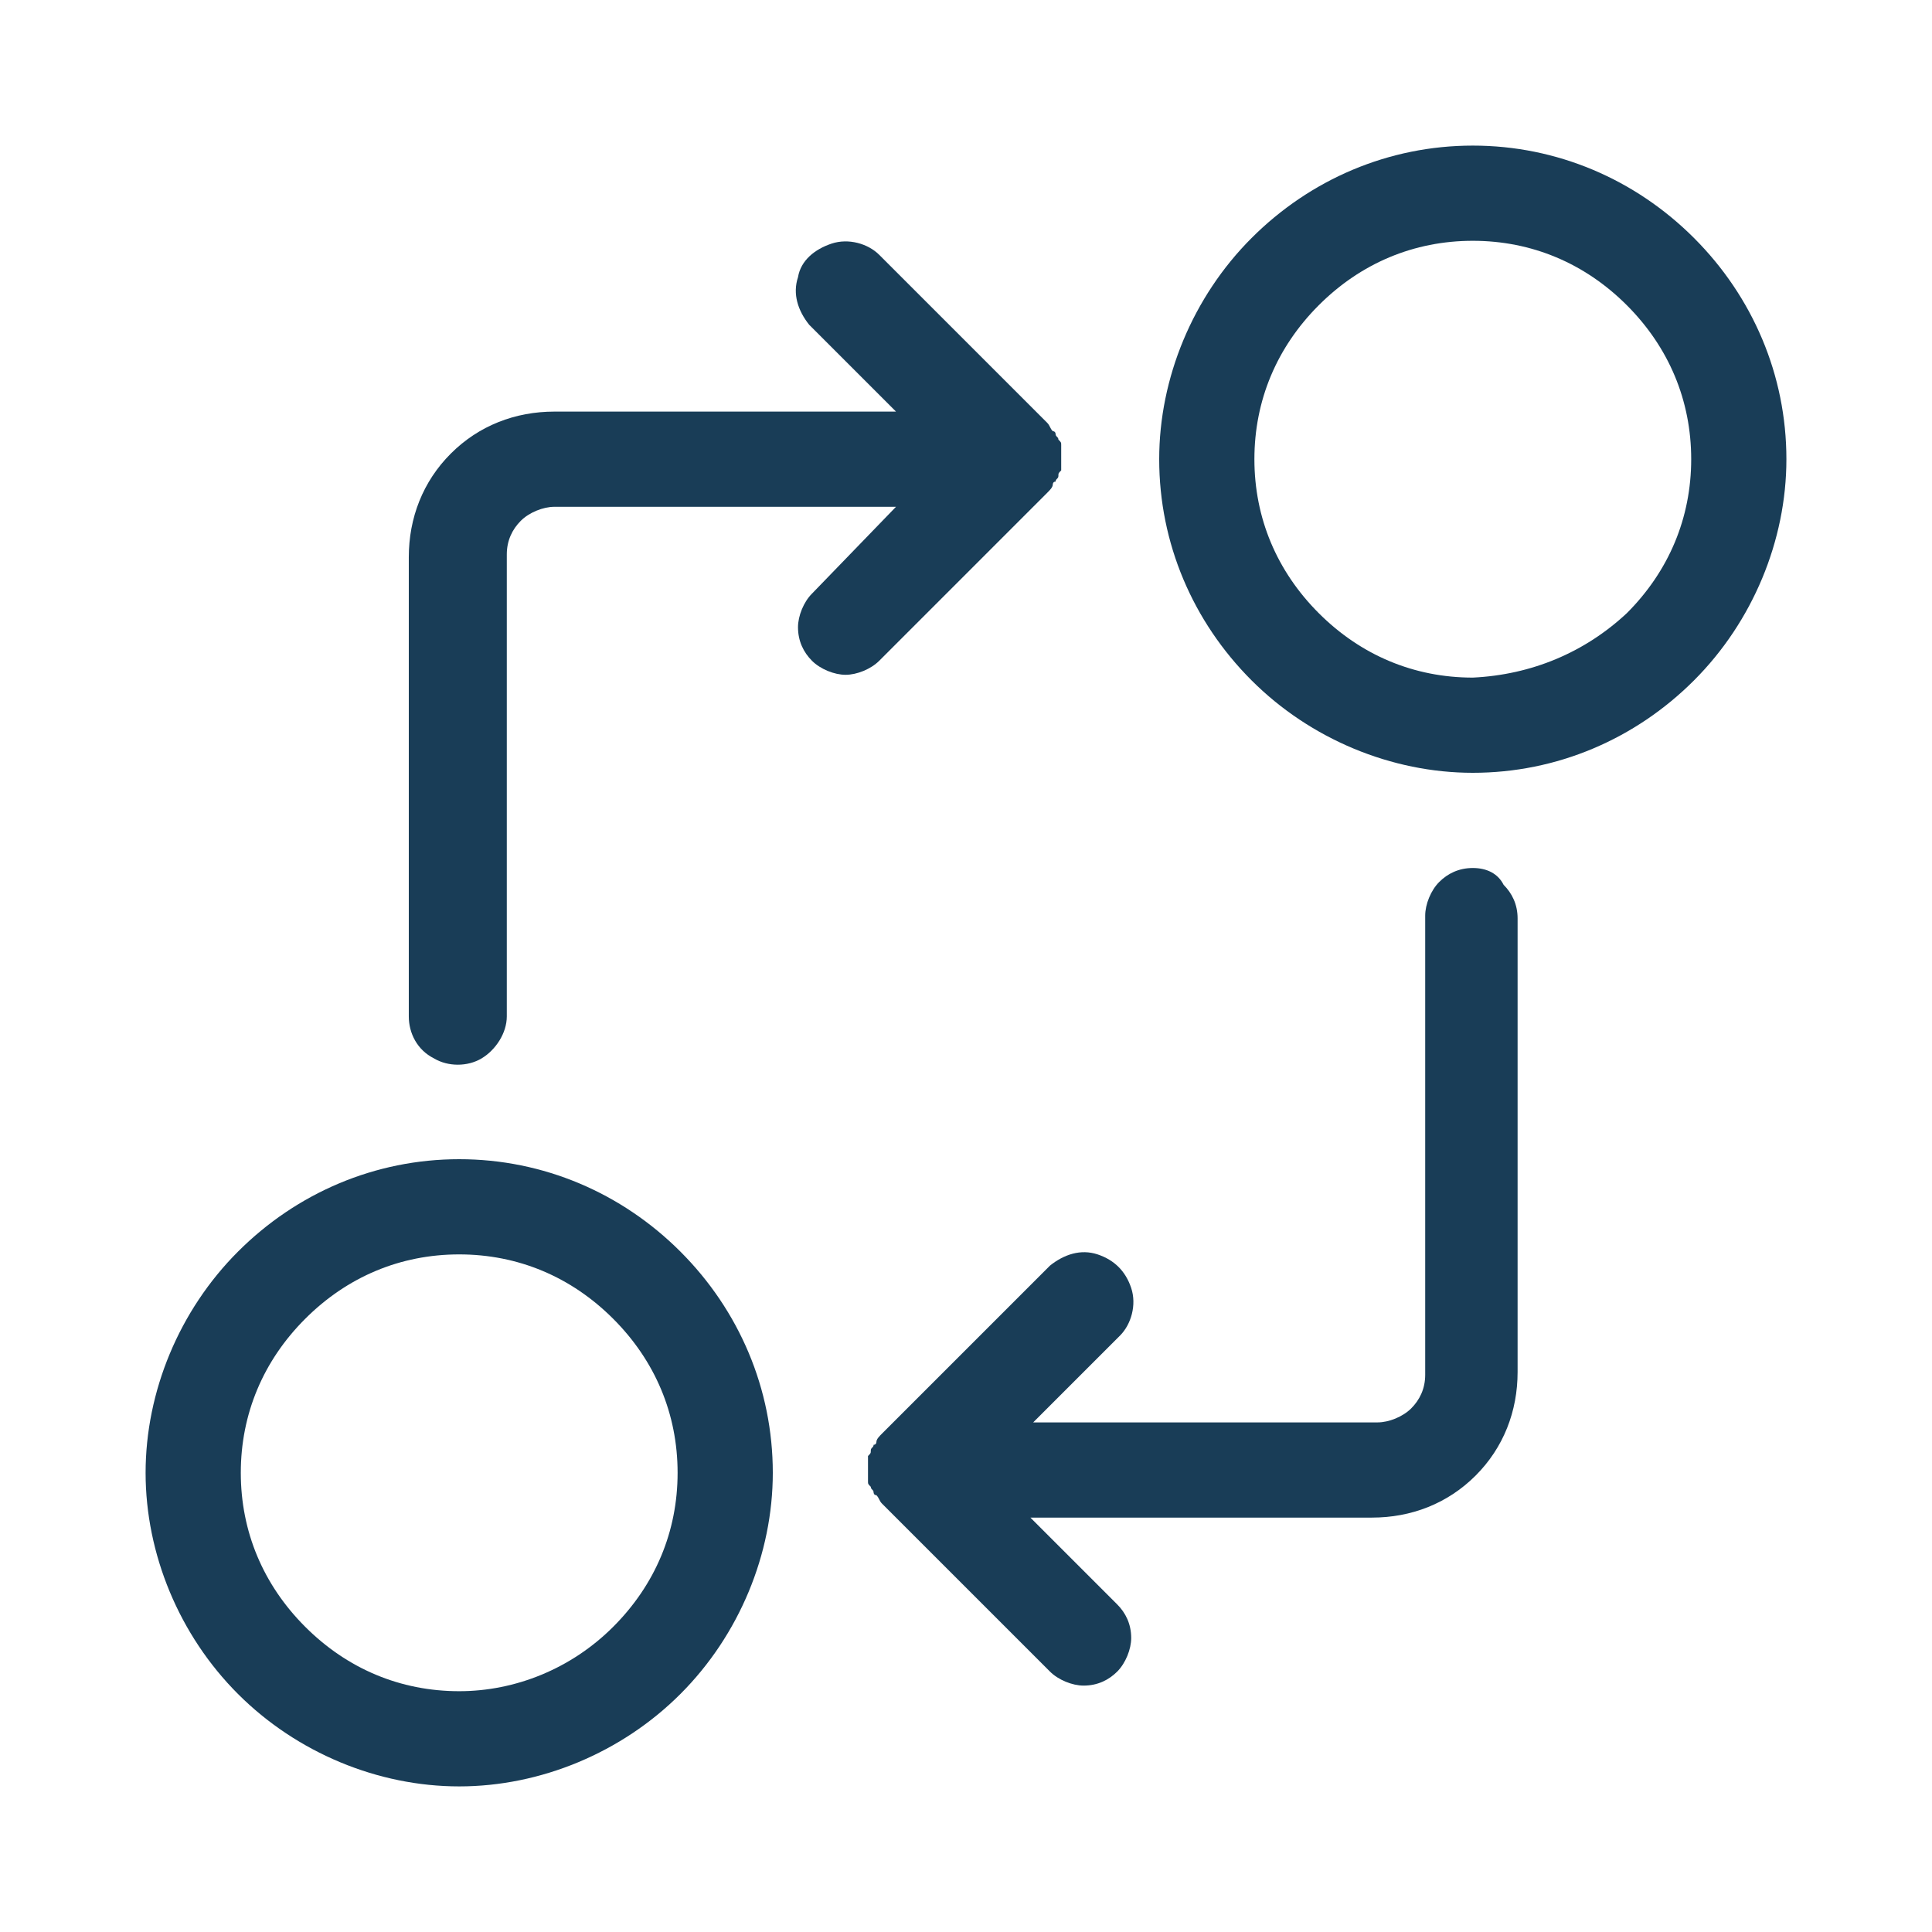 <?xml version="1.0" encoding="UTF-8"?> <svg xmlns="http://www.w3.org/2000/svg" width="69" height="69" viewBox="0 0 69 69" fill="none"><path d="M16.4 60.4C14.3 60.4 12.4 59.6 10.9 58.1C9.4 56.6 8.6 54.7 8.6 52.6C8.6 50.5 9.4 48.6 10.9 47.1C12.4 45.6 14.3 44.8 16.4 44.8C18.5 44.8 20.4 45.6 21.9 47.1C23.4 48.6 24.2 50.5 24.2 52.6C24.2 54.7 23.4 56.6 21.9 58.1C20.4 59.6 18.4 60.4 16.4 60.4ZM16.4 41.4C13.4 41.4 10.6 42.6 8.5 44.7C6.4 46.8 5.2 49.7 5.2 52.6C5.2 55.5 6.4 58.4 8.5 60.5C10.6 62.6 13.5 63.8 16.4 63.8C19.3 63.8 22.2 62.6 24.3 60.5C26.4 58.4 27.6 55.5 27.6 52.6C27.6 49.6 26.4 46.8 24.3 44.7C22.2 42.6 19.4 41.4 16.4 41.4Z" fill="#193D57"></path><path d="M52.6 24.2C50.5 24.2 48.6 23.4 47.1 21.9C45.6 20.4 44.8 18.5 44.8 16.4C44.8 14.3 45.6 12.4 47.1 10.9C48.6 9.4 50.5 8.6 52.6 8.6C54.7 8.6 56.6 9.4 58.1 10.9C59.6 12.4 60.4 14.3 60.4 16.4C60.4 18.5 59.6 20.4 58.1 21.9C56.6 23.3 54.7 24.1 52.6 24.2ZM52.6 5.2C49.6 5.2 46.8 6.4 44.7 8.5C42.6 10.6 41.4 13.5 41.4 16.4C41.4 19.4 42.6 22.2 44.7 24.3C46.8 26.4 49.7 27.6 52.6 27.6C55.6 27.6 58.4 26.4 60.5 24.3C62.6 22.2 63.8 19.3 63.8 16.4C63.8 13.4 62.6 10.6 60.5 8.5C58.4 6.4 55.6 5.2 52.6 5.2Z" fill="#193D57"></path><path d="M37.4 17.6C37.5 17.5 37.6 17.4 37.6 17.3C37.6 17.3 37.6 17.2 37.7 17.2C37.7 17.1 37.8 17.1 37.8 17C37.8 16.9 37.8 16.9 37.9 16.8V16.7C37.9 16.5 37.9 16.2 37.9 16C37.9 15.9 37.9 15.9 37.9 15.9C37.9 15.8 37.9 15.8 37.8 15.7C37.8 15.6 37.7 15.6 37.7 15.5C37.7 15.5 37.7 15.4 37.6 15.4C37.5 15.3 37.5 15.2 37.4 15.1L31.4 9.1C31 8.7 30.3 8.5 29.7 8.7C29.1 8.9 28.6 9.3 28.5 9.9C28.3 10.5 28.5 11.1 28.9 11.6L32 14.7H19.8C18.4 14.7 17.1 15.2 16.1 16.2C15.1 17.2 14.6 18.5 14.6 19.9V36.3C14.6 36.9 14.9 37.5 15.5 37.8C16 38.1 16.7 38.1 17.2 37.8C17.7 37.5 18.1 36.9 18.1 36.3V19.8C18.1 19.3 18.3 18.9 18.6 18.6C18.9 18.3 19.4 18.1 19.8 18.1H32L29 21.2C28.7 21.5 28.5 22 28.5 22.4C28.5 22.9 28.7 23.3 29 23.6C29.3 23.9 29.8 24.1 30.2 24.1C30.6 24.1 31.1 23.9 31.4 23.6L37.4 17.6Z" fill="#193D57"></path><path d="M52.6 31C52.1 31 51.7 31.2 51.4 31.5C51.1 31.8 50.9 32.3 50.9 32.7V49.1C50.9 49.6 50.7 50 50.4 50.3C50.1 50.6 49.6 50.8 49.2 50.8H36.9L40 47.7C40.4 47.3 40.6 46.6 40.4 46C40.2 45.4 39.8 45 39.2 44.8C38.6 44.6 38 44.8 37.5 45.2L31.5 51.2C31.4 51.3 31.3 51.4 31.3 51.5C31.3 51.5 31.3 51.6 31.2 51.6C31.2 51.7 31.1 51.7 31.1 51.8C31.1 51.9 31.1 51.9 31 52V52.1C31 52.3 31 52.6 31 52.8C31 52.9 31 52.9 31 52.9C31 53 31 53 31.1 53.1C31.1 53.2 31.2 53.2 31.2 53.3C31.2 53.3 31.2 53.4 31.3 53.4C31.4 53.5 31.4 53.6 31.5 53.7L37.5 59.7C37.8 60 38.3 60.2 38.7 60.2C39.2 60.2 39.6 60 39.9 59.7C40.2 59.4 40.4 58.9 40.4 58.5C40.4 58 40.2 57.6 39.9 57.3L36.8 54.2H49C50.4 54.2 51.7 53.7 52.7 52.7C53.7 51.7 54.2 50.4 54.2 49V32.8C54.2 32.3 54 31.9 53.7 31.6C53.5 31.2 53.1 31 52.6 31Z" fill="#193D57"></path></svg> 